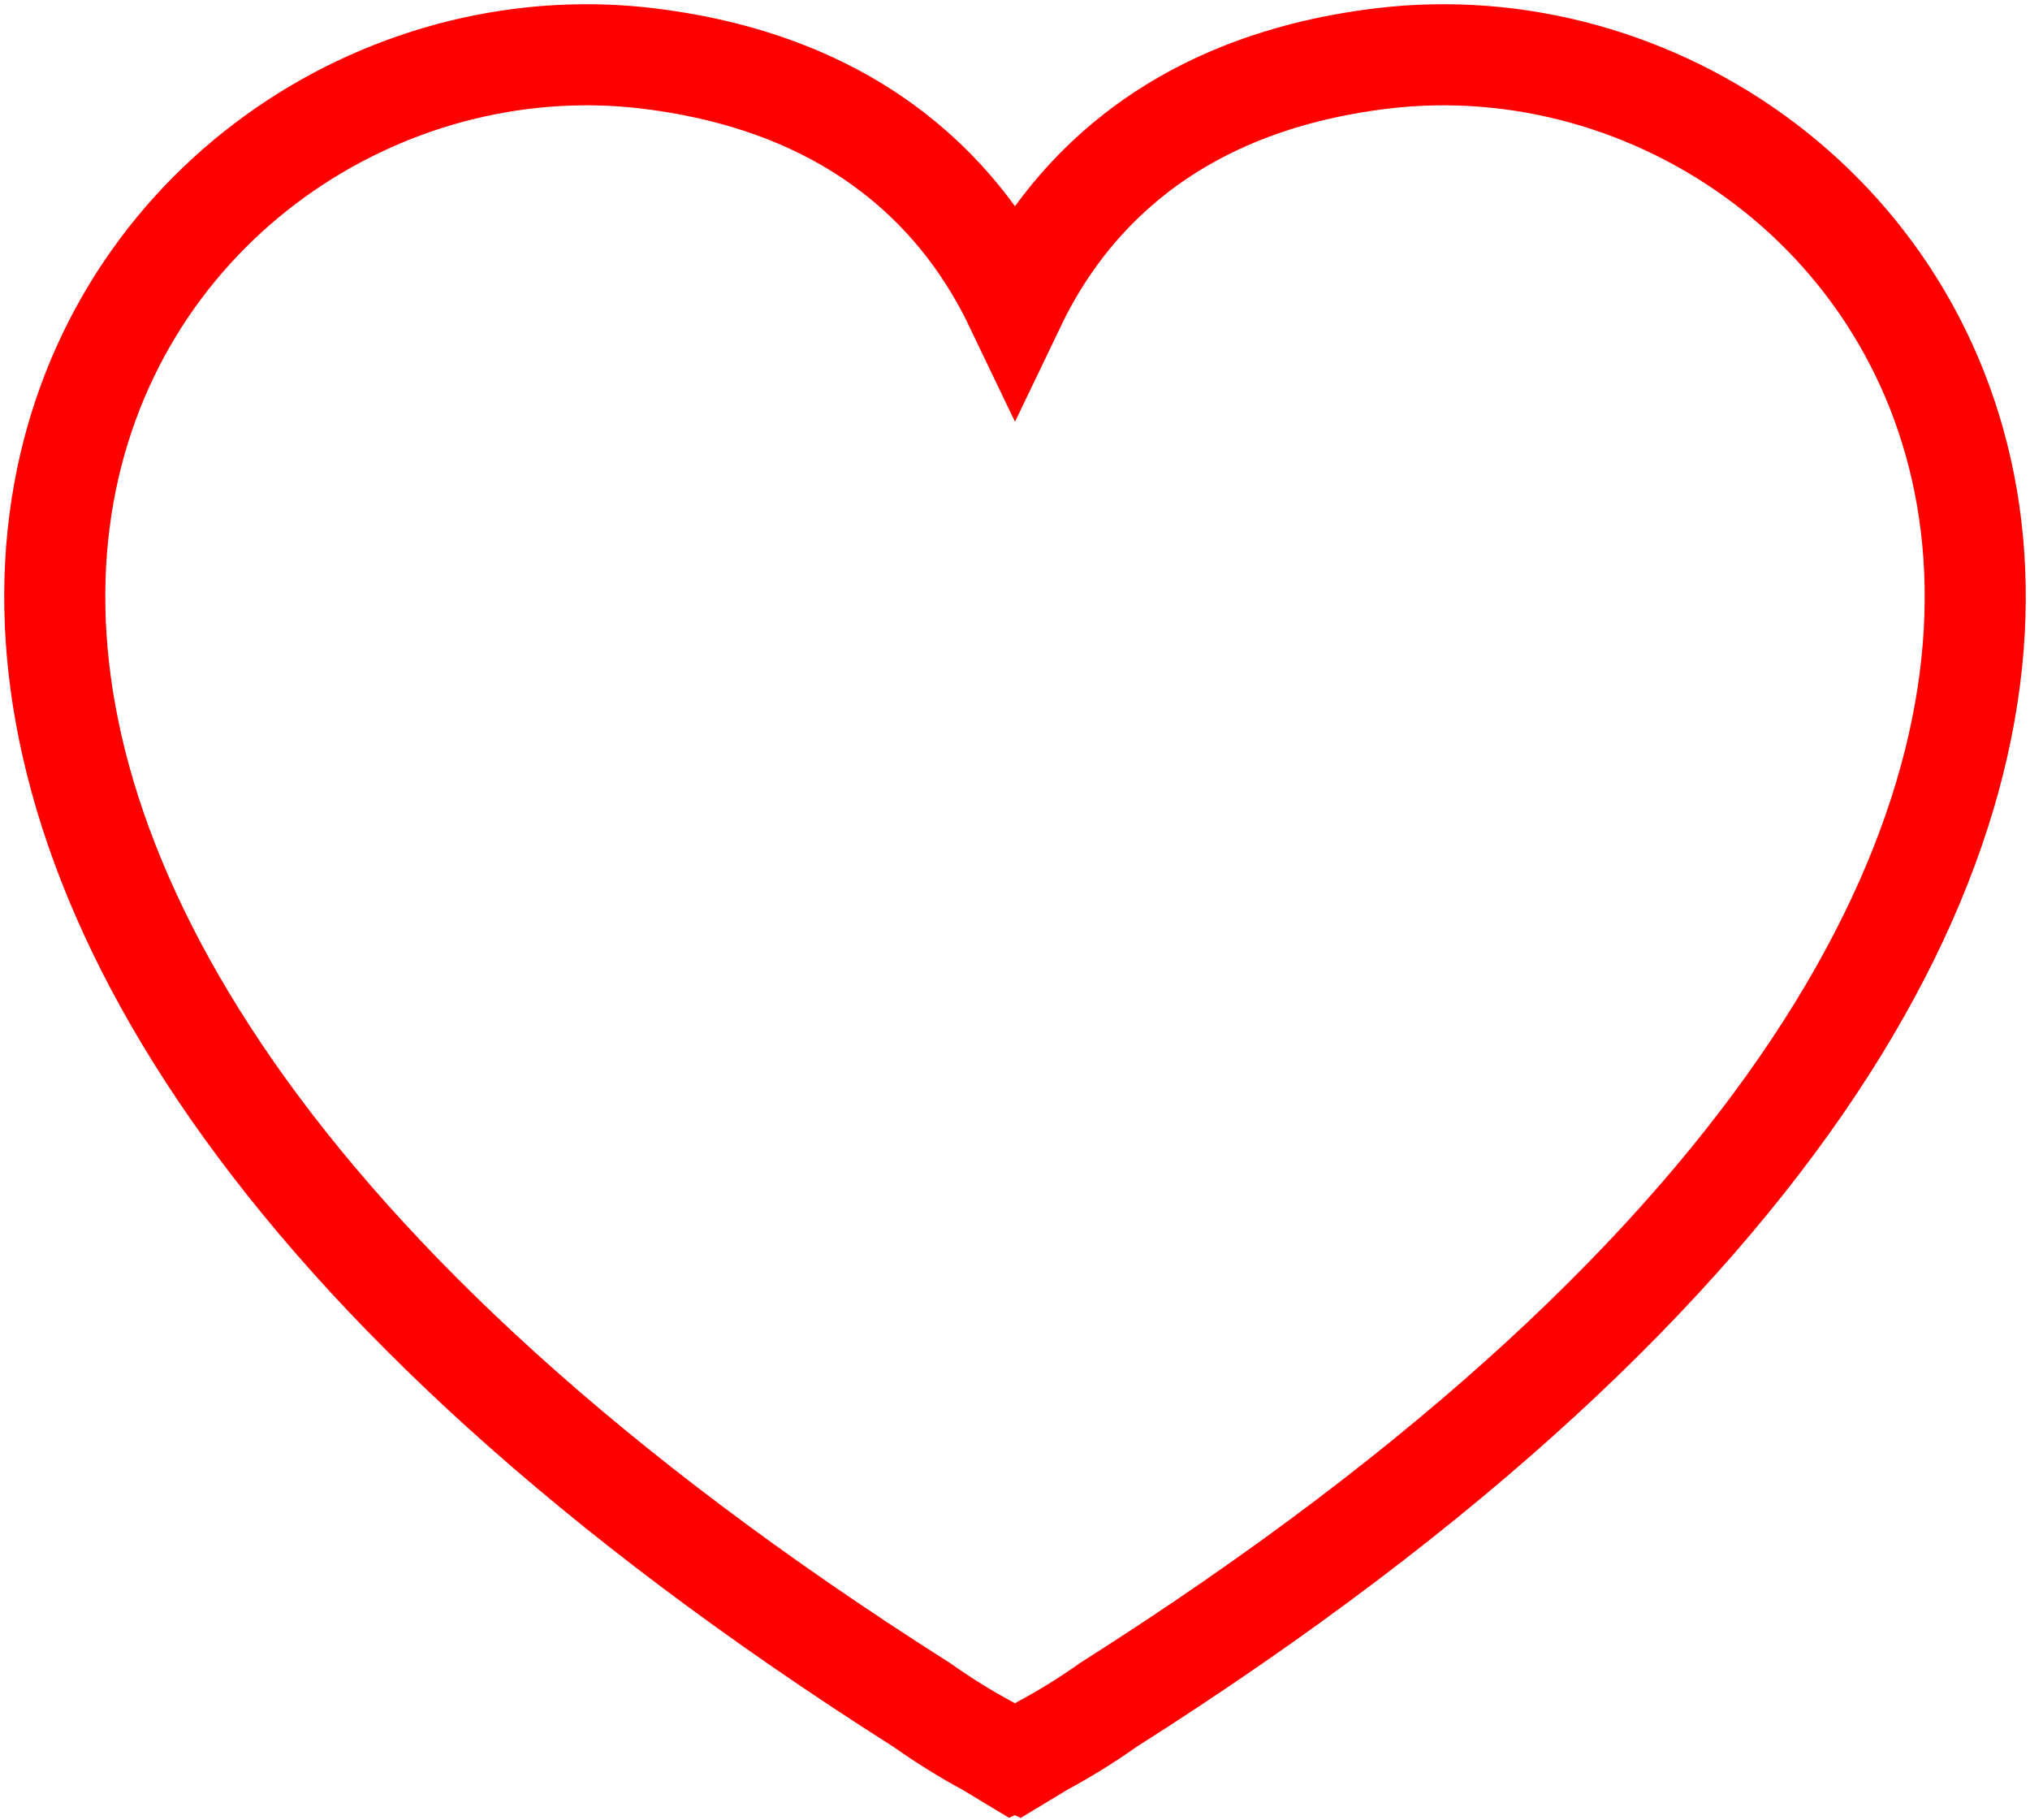<?xml version="1.0" encoding="utf-8"?>
<svg viewBox="-13 -13 482 432" xmlns="http://www.w3.org/2000/svg">
  <path style="opacity: 1; fill-opacity: 1; stroke-width: 24px; stroke: rgb(255, 0, 0); stroke-miterlimit: 30; fill: rgba(255, 0, 0, 0); pointer-events: none;" d="M 125.348 0.006 C 1.003 0.931 -110.837 190.874 205.804 391.714 C 211.002 395.386 216.225 398.646 221.47 401.452 C 223.418 402.637 225.352 403.813 227.331 405 C 227.551 404.899 227.781 404.81 228.002 404.71 C 228.217 404.807 228.43 404.901 228.643 405 C 230.649 403.795 232.622 402.595 234.592 401.393 C 239.812 398.596 245.033 395.368 250.203 391.714 C 579.998 182.529 444.953 -14.836 315.11 0.879 C 264.088 7.058 239.679 34.979 228.002 59.348 C 216.327 34.978 191.892 7.058 140.869 0.879 C 135.689 0.251 130.513 -0.032 125.348 0.006 Z" id="path2361">
    <title>empty</title>
  </path>
</svg>